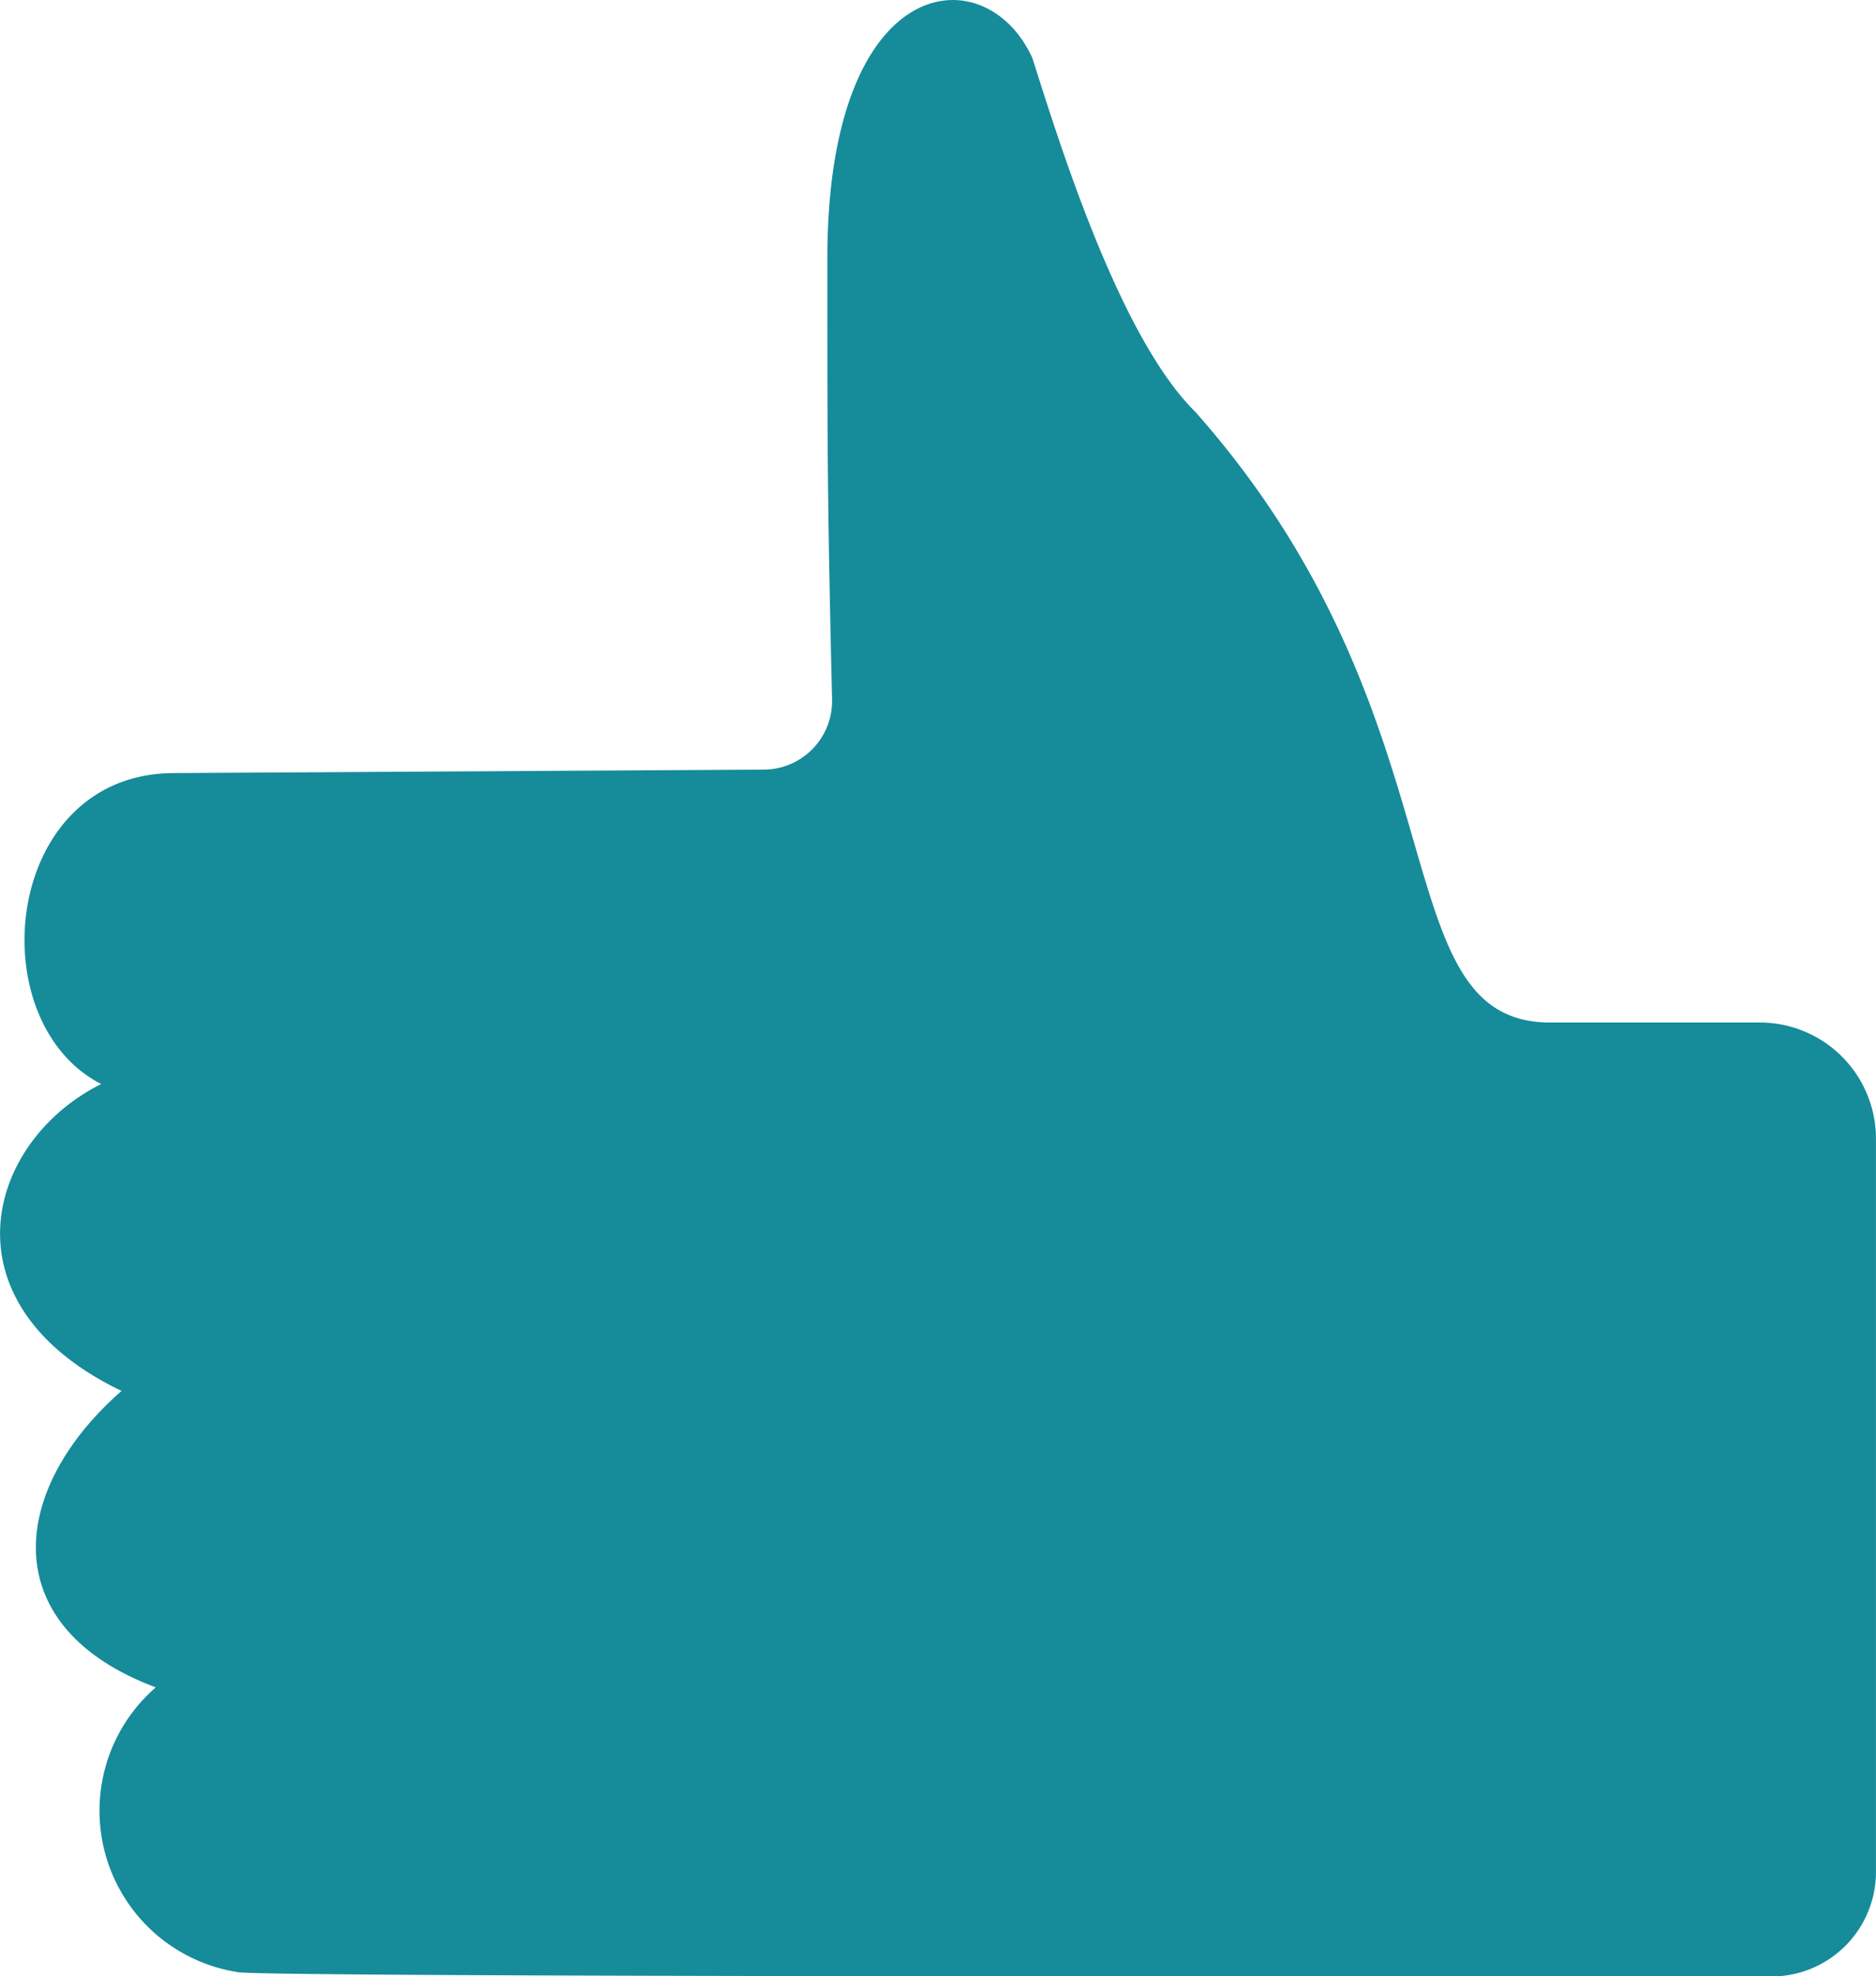 <svg xmlns="http://www.w3.org/2000/svg" width="39.511" height="41.604" viewBox="0 0 39.511 41.604"><path d="M55,41.841a2.447,2.447,0,0,0-2.447-2.447H48.136c-3.6,0-1.7-6.351-7.476-12.86-1.615-1.591-2.9-5.788-3.426-7.44-.979-2.166-4.319-1.86-4.319,4.221,0,4.062,0,5.09.1,9.287a1.444,1.444,0,0,1-1.432,1.468l-12.42.073c-3.61,0-4.124,5.225-1.542,6.546-2.447,1.224-3.365,4.637.428,6.461-2.386,2.092-2.655,4.98.722,6.24a3.438,3.438,0,0,0,1.762,6c1.224.1,23.885.086,32.279.086A2.2,2.2,0,0,0,55,57.27Z" transform="translate(-15.49 -17.869)" fill="#168b9a"/></svg>